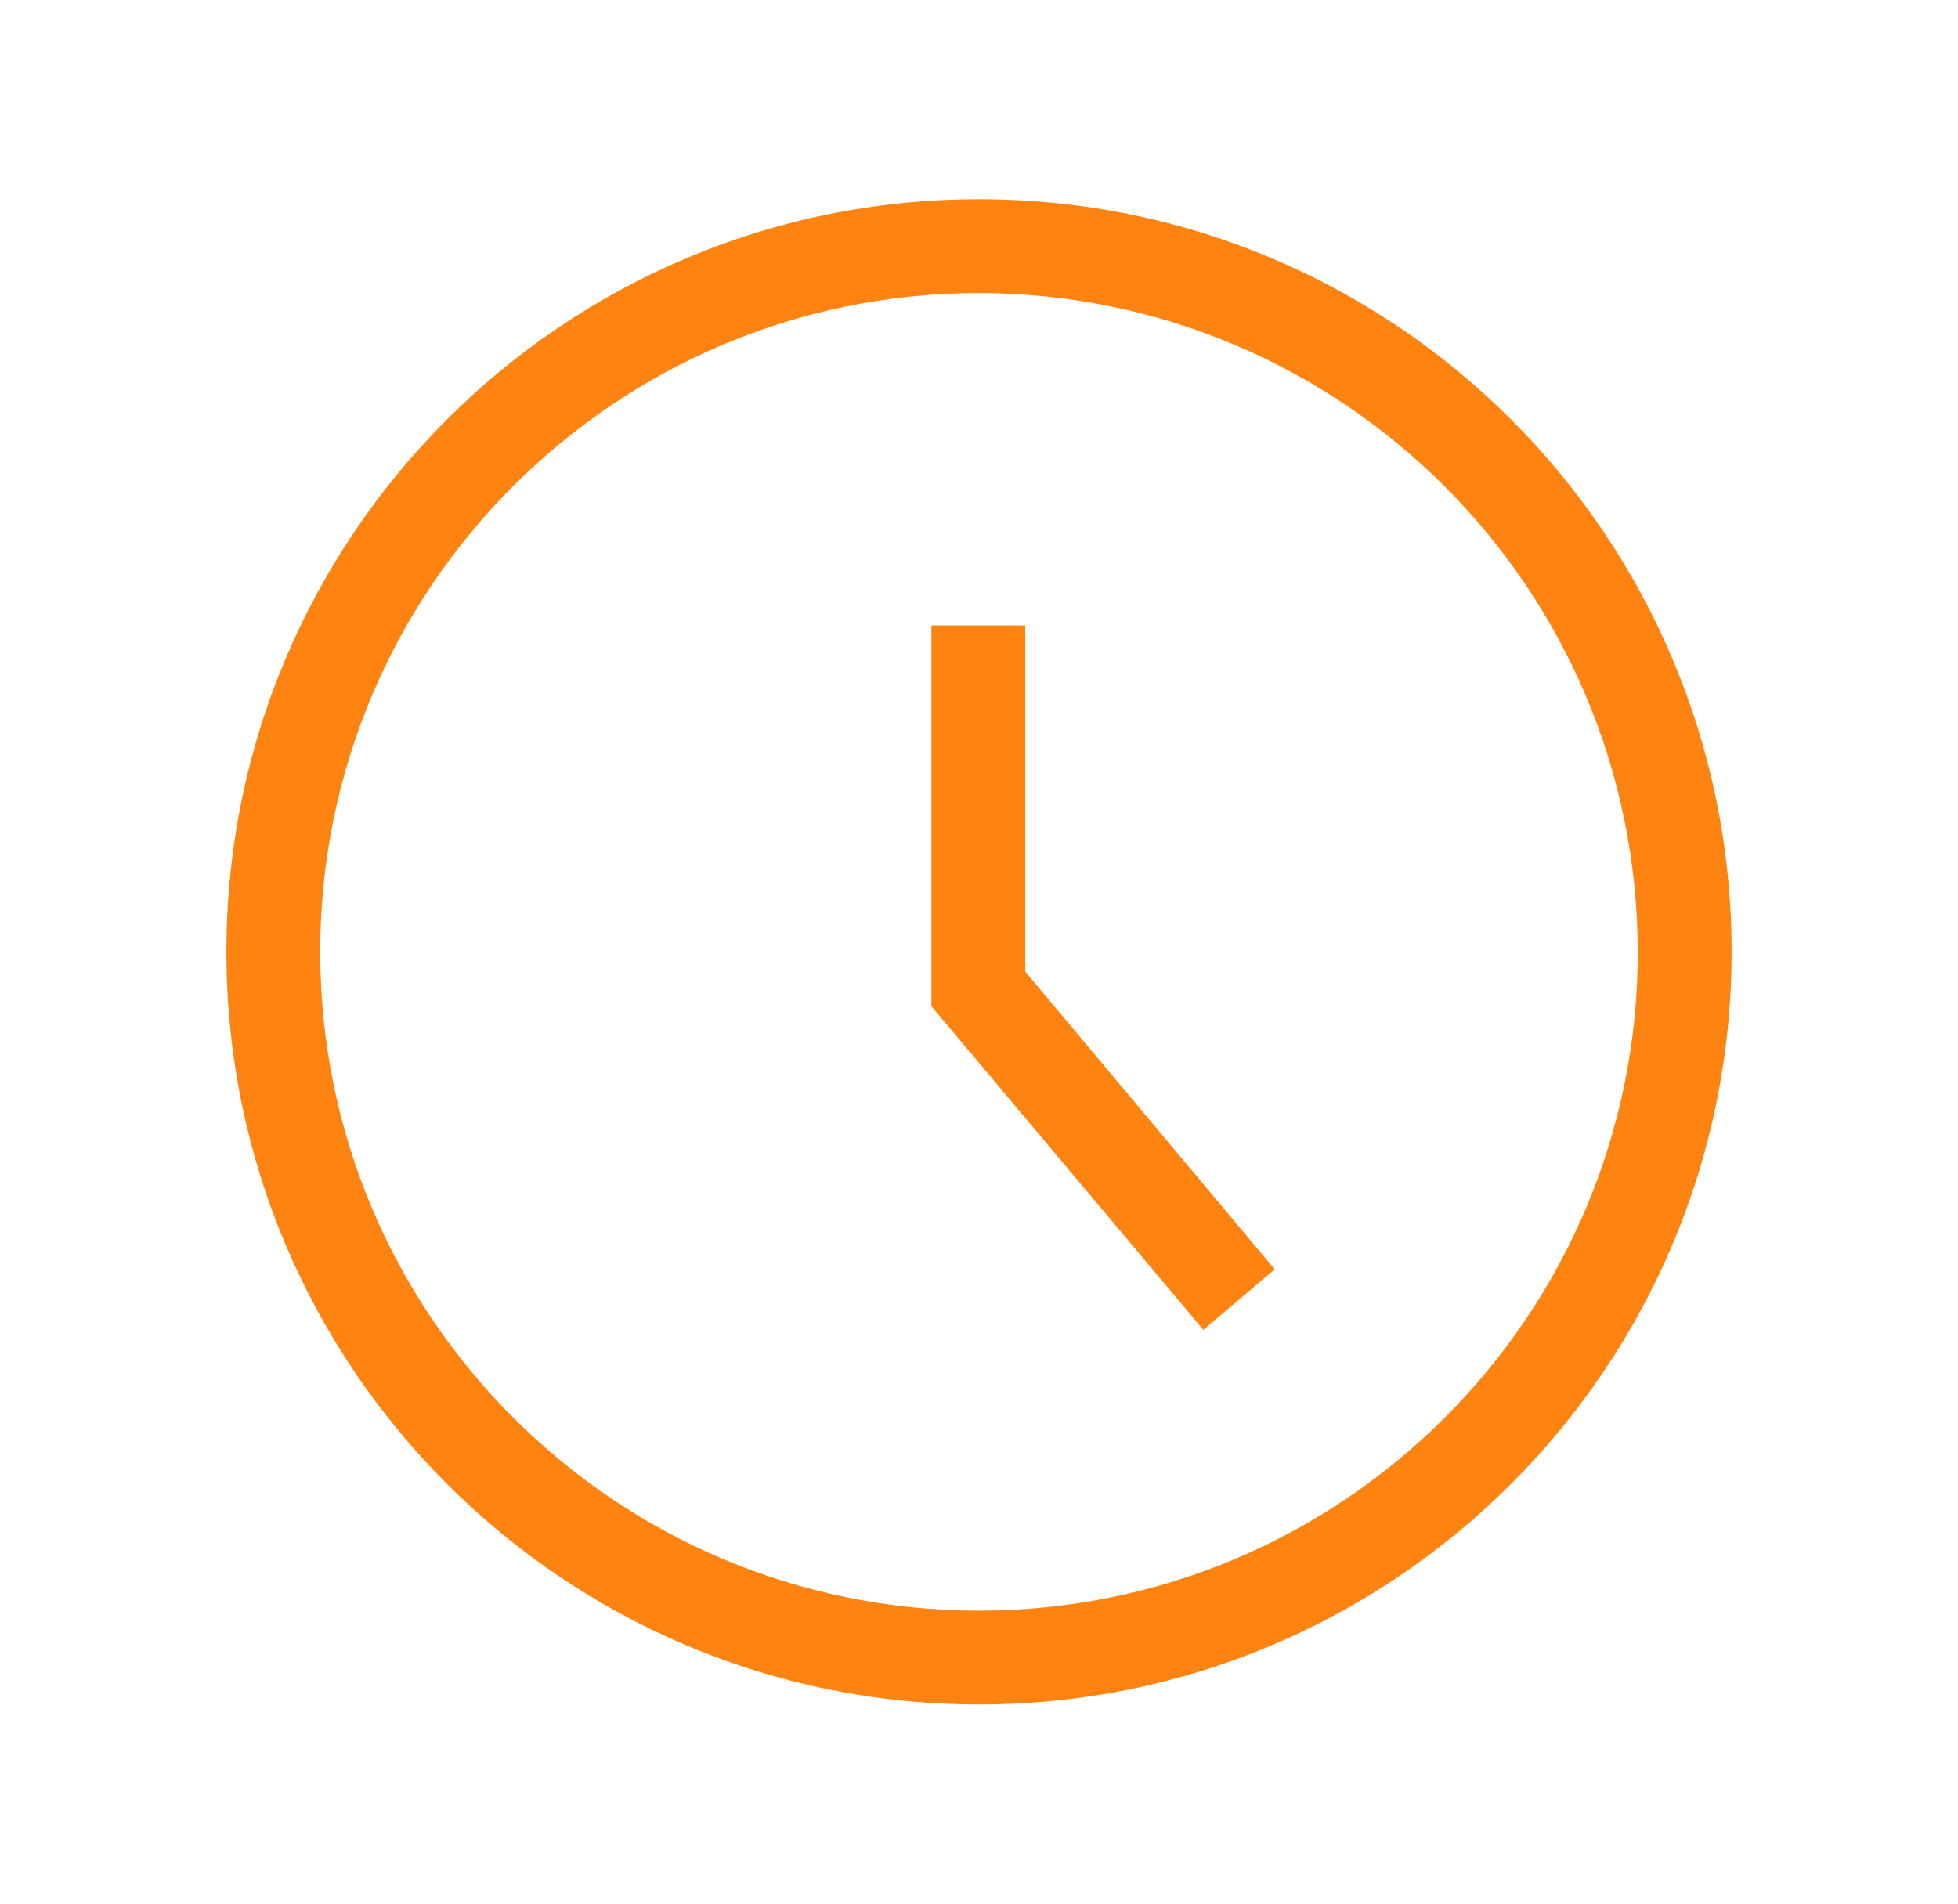 <?xml version="1.0" encoding="utf-8"?>
<!-- Generator: Adobe Illustrator 28.3.0, SVG Export Plug-In . SVG Version: 6.00 Build 0)  -->
<svg version="1.1" id="Layer_1" xmlns="http://www.w3.org/2000/svg" xmlns:xlink="http://www.w3.org/1999/xlink" x="0px" y="0px"
	 viewBox="0 0 288 280" style="enable-background:new 0 0 288 280;" xml:space="preserve">
<style type="text/css">
	.st0{fill:#FF8311;}
</style>
<g id="Group_590" transform="translate(-204 -5845)">
	<path id="Ellipse_168" class="st0" d="M348,5888.1c-53.5,0-96.9,43.4-96.9,96.9s43.4,96.9,96.9,96.9s96.9-43.4,96.9-96.9
		C444.8,5931.5,401.5,5888.2,348,5888.1 M348,5874.3c61.2,0,110.7,49.6,110.7,110.7s-49.6,110.7-110.7,110.7
		s-110.7-49.6-110.7-110.7S286.8,5874.3,348,5874.3z"/>
	<path id="Path_130" class="st0" d="M381,6040.6l-40-47.6V5937h13.8v50.9l36.7,43.8L381,6040.6z"/>
</g>
</svg>

